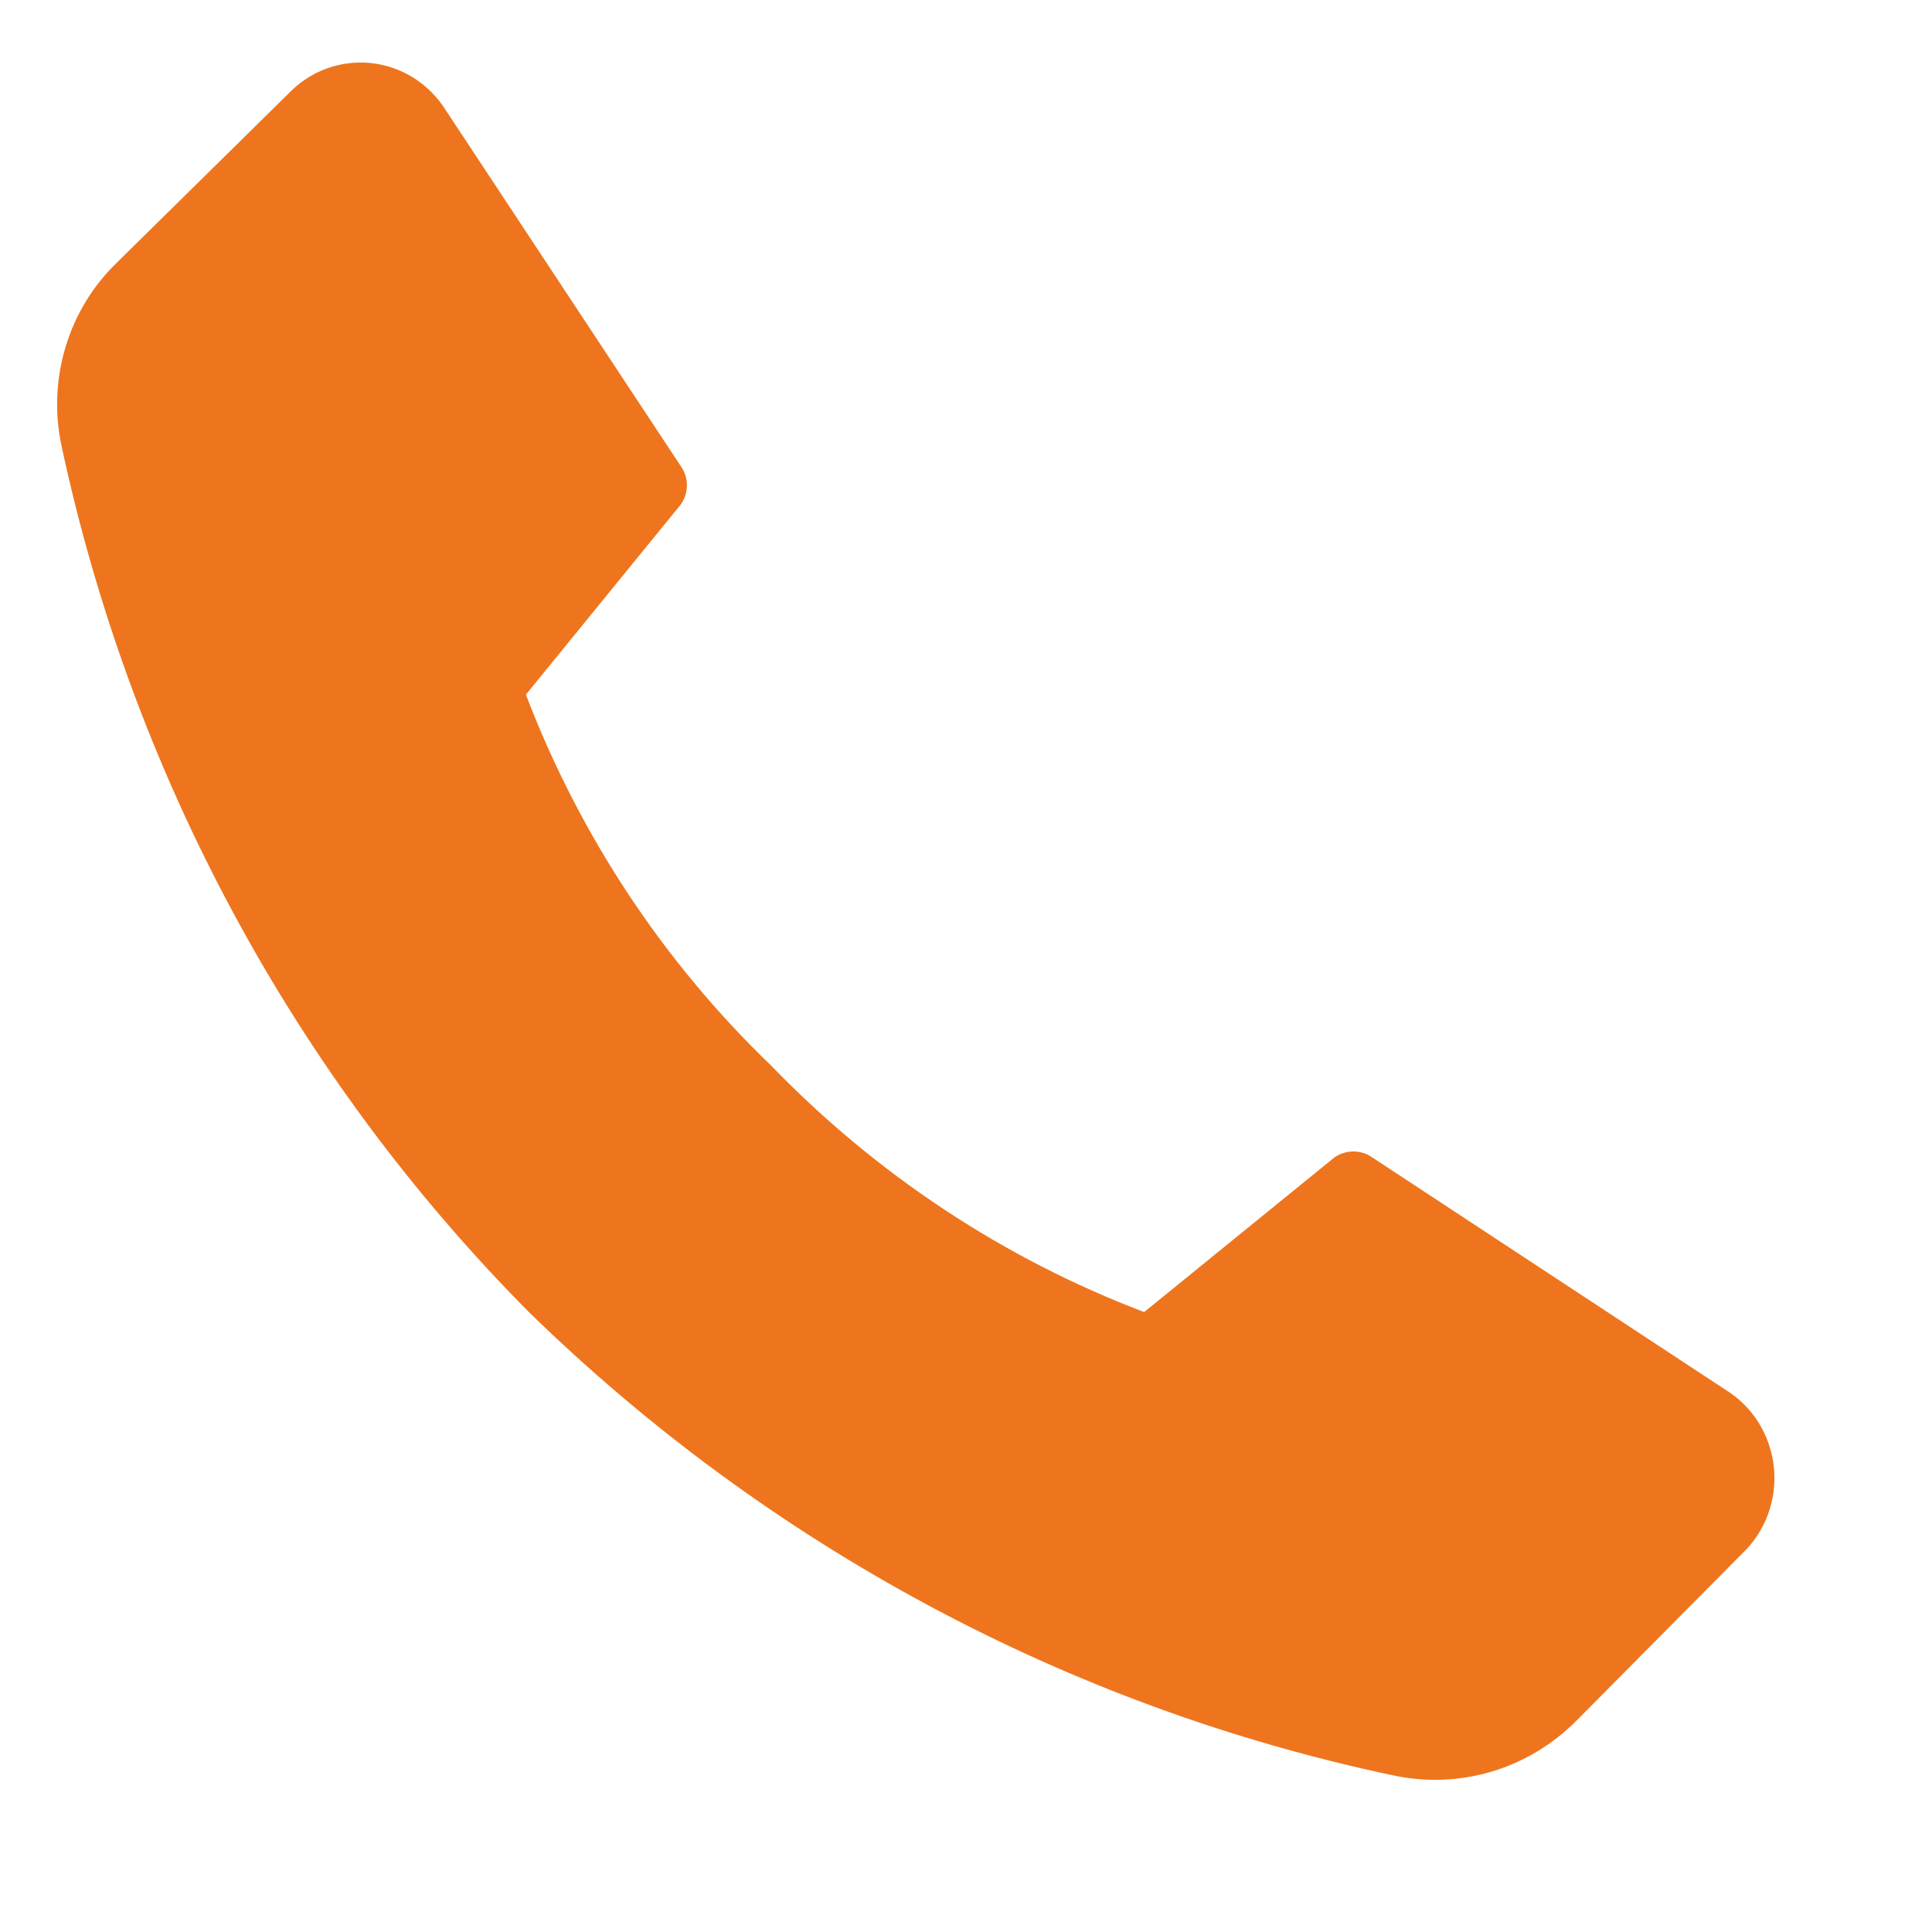 <svg width="24" height="24" viewBox="0 0 24 24" fill="none" xmlns="http://www.w3.org/2000/svg">
<path d="M9.577 13.235C10.885 14.589 12.467 15.635 14.213 16.299L16.574 14.38C16.644 14.33 16.727 14.304 16.812 14.304C16.897 14.304 16.98 14.33 17.05 14.38L21.436 17.265C21.602 17.367 21.743 17.507 21.847 17.674C21.951 17.842 22.016 18.032 22.036 18.229C22.056 18.426 22.031 18.626 21.963 18.811C21.894 18.997 21.785 19.164 21.642 19.299L19.587 21.371C19.293 21.668 18.932 21.886 18.535 22.006C18.138 22.125 17.718 22.142 17.314 22.056C13.274 21.204 9.552 19.209 6.57 16.299C3.655 13.36 1.638 9.62 0.763 5.533C0.677 5.126 0.695 4.703 0.816 4.305C0.936 3.907 1.156 3.548 1.452 3.262L3.582 1.164C3.714 1.025 3.875 0.919 4.052 0.853C4.23 0.788 4.42 0.764 4.608 0.783C4.796 0.803 4.977 0.866 5.138 0.967C5.299 1.069 5.435 1.206 5.537 1.368L8.456 5.789C8.506 5.858 8.533 5.942 8.533 6.029C8.533 6.115 8.506 6.199 8.456 6.268L6.533 8.629C7.2 10.376 8.24 11.949 9.577 13.235Z" fill="#EE751D"/>
</svg>
